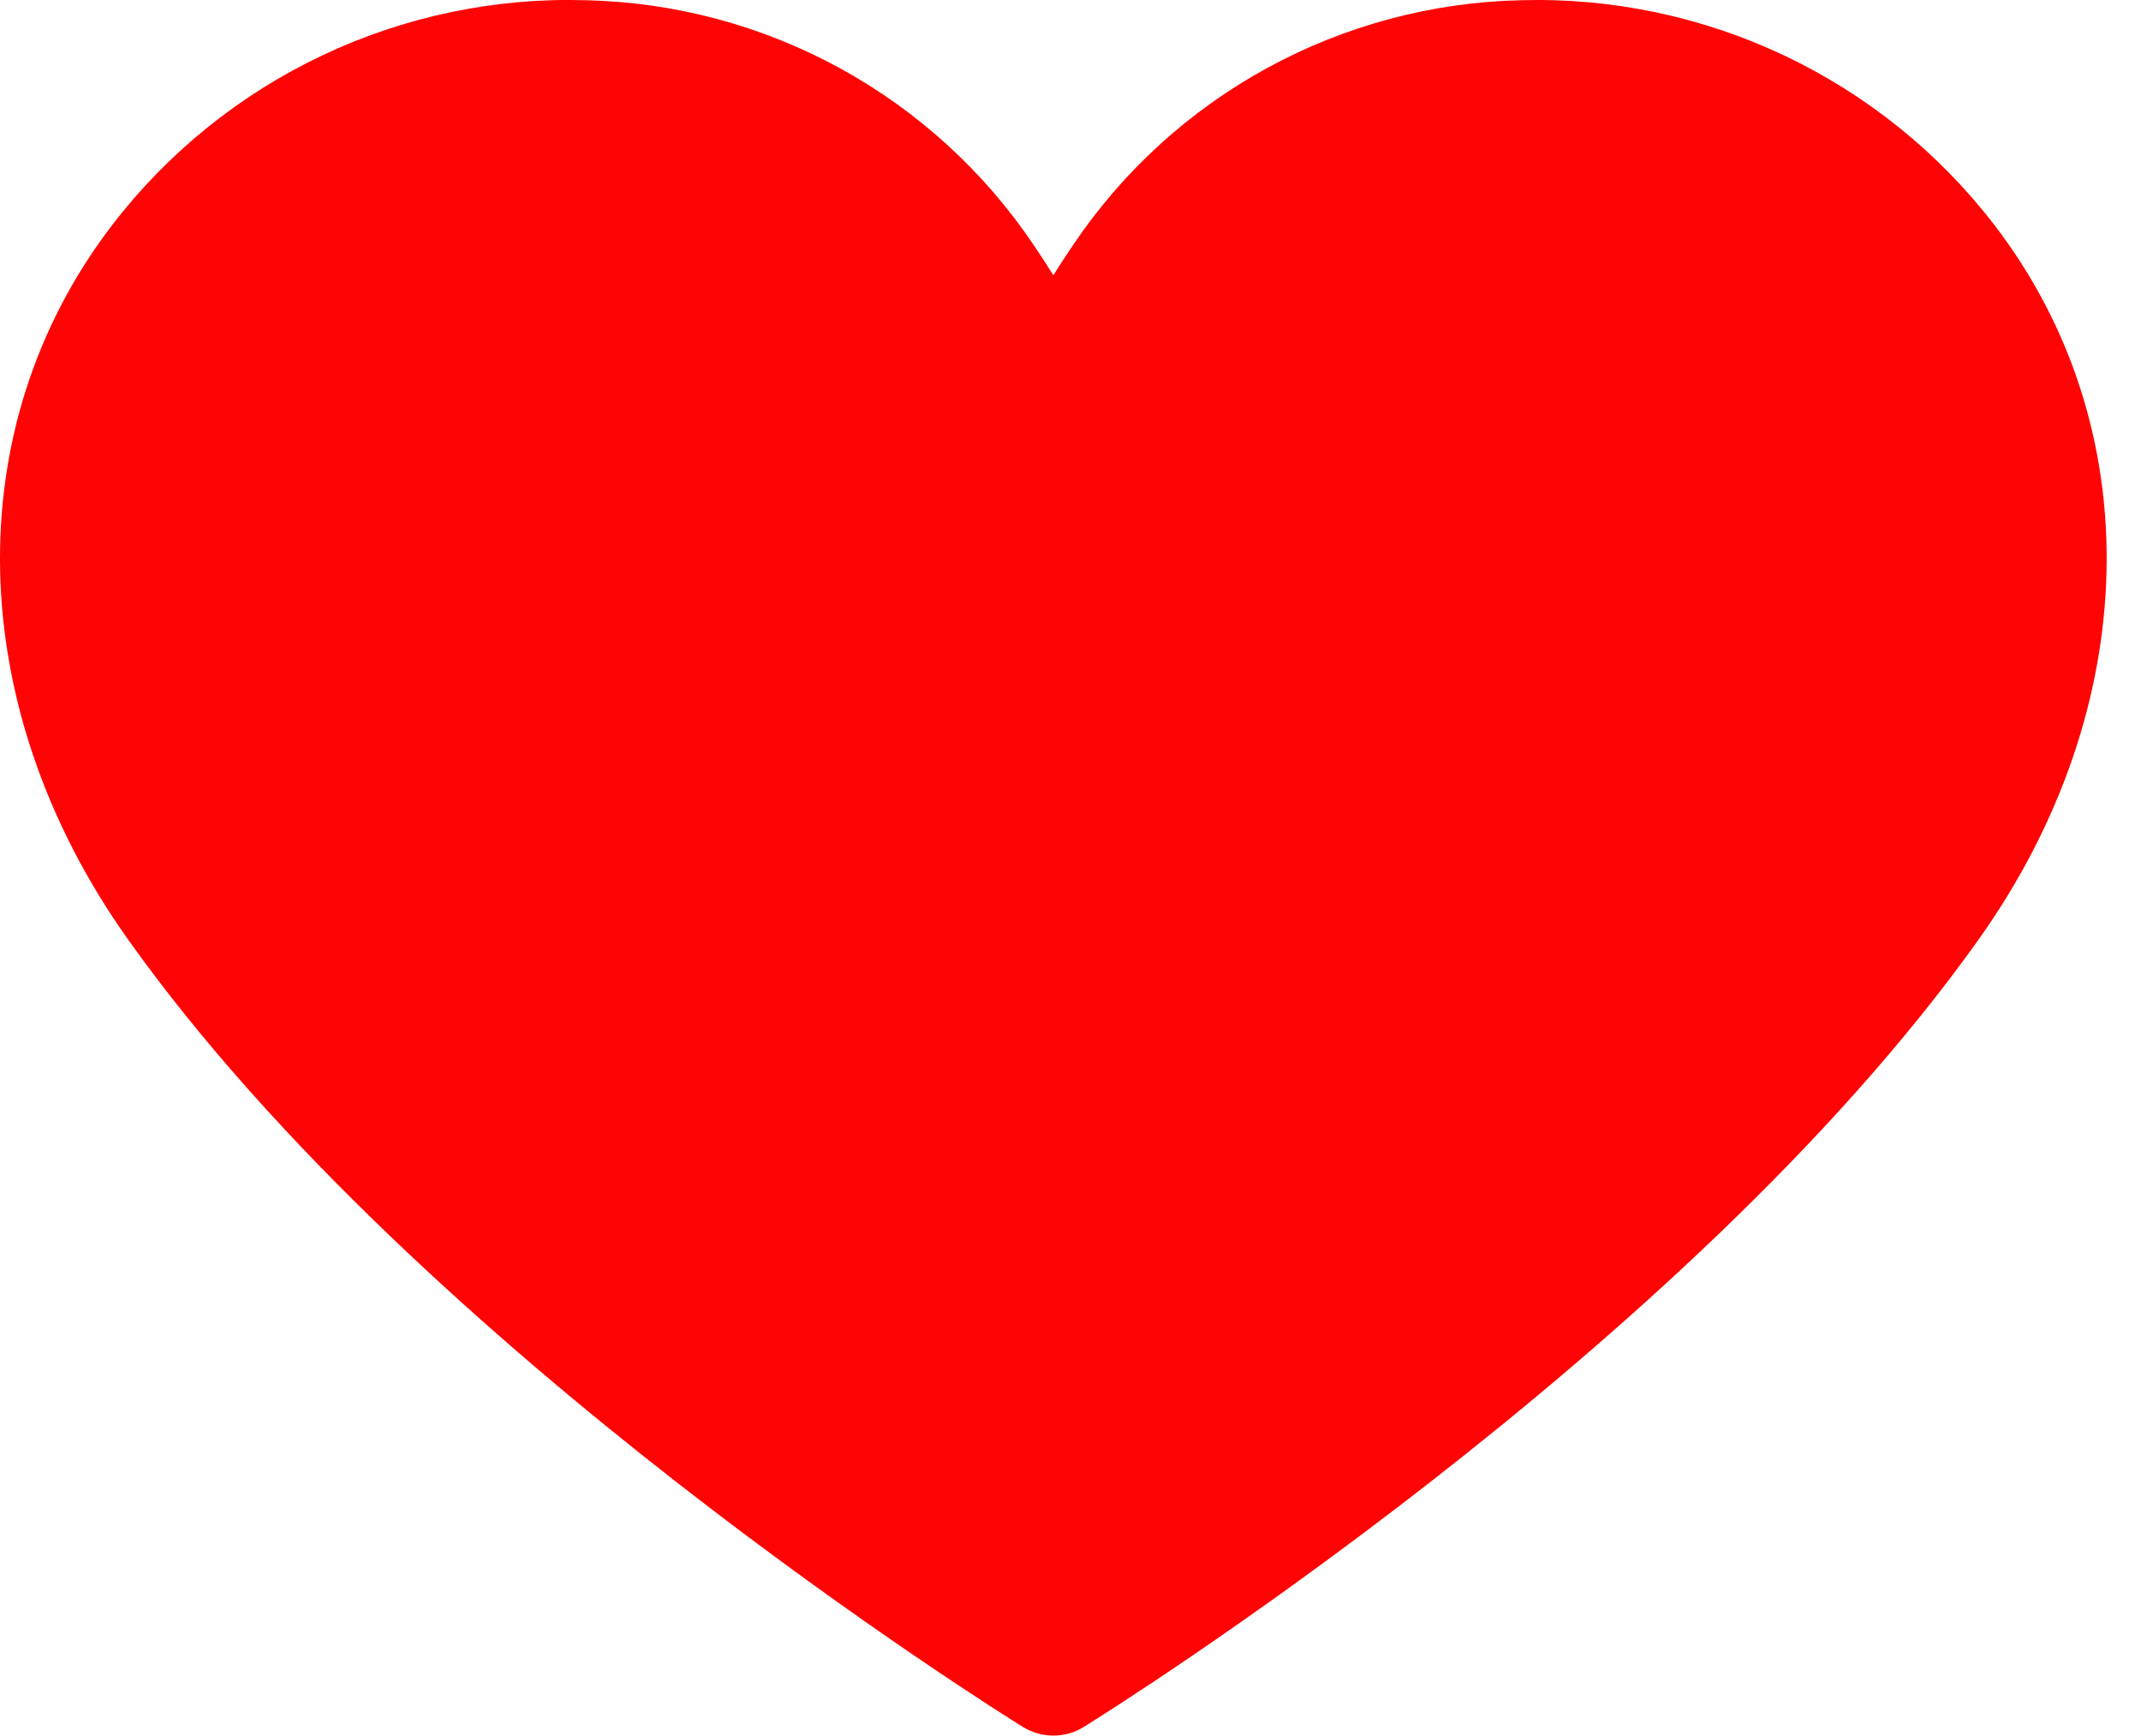 <?xml version="1.0" encoding="UTF-8"?> <svg xmlns="http://www.w3.org/2000/svg" width="37" height="30" viewBox="0 0 37 30" fill="none"><path d="M18.204 29.992C18.017 29.993 17.835 29.941 17.677 29.843C17.254 29.581 7.273 23.345 2.215 16.238C-0.636 12.232 -0.743 7.383 1.942 3.885C2.901 2.636 4.144 1.633 5.566 0.959C6.989 0.284 8.551 -0.043 10.125 0.004C11.66 0.038 13.165 0.44 14.512 1.177C15.859 1.914 17.01 2.964 17.866 4.238C17.981 4.408 18.093 4.58 18.204 4.755C18.314 4.58 18.427 4.407 18.542 4.238C19.398 2.964 20.548 1.914 21.895 1.177C23.242 0.441 24.746 0.038 26.281 0.004C27.854 -0.041 29.416 0.287 30.839 0.961C32.261 1.636 33.504 2.637 34.464 3.885C37.15 7.383 37.043 12.232 34.192 16.238C29.134 23.344 19.154 29.58 18.731 29.842C18.573 29.941 18.39 29.993 18.204 29.992Z" fill="#FF0404"></path></svg> 